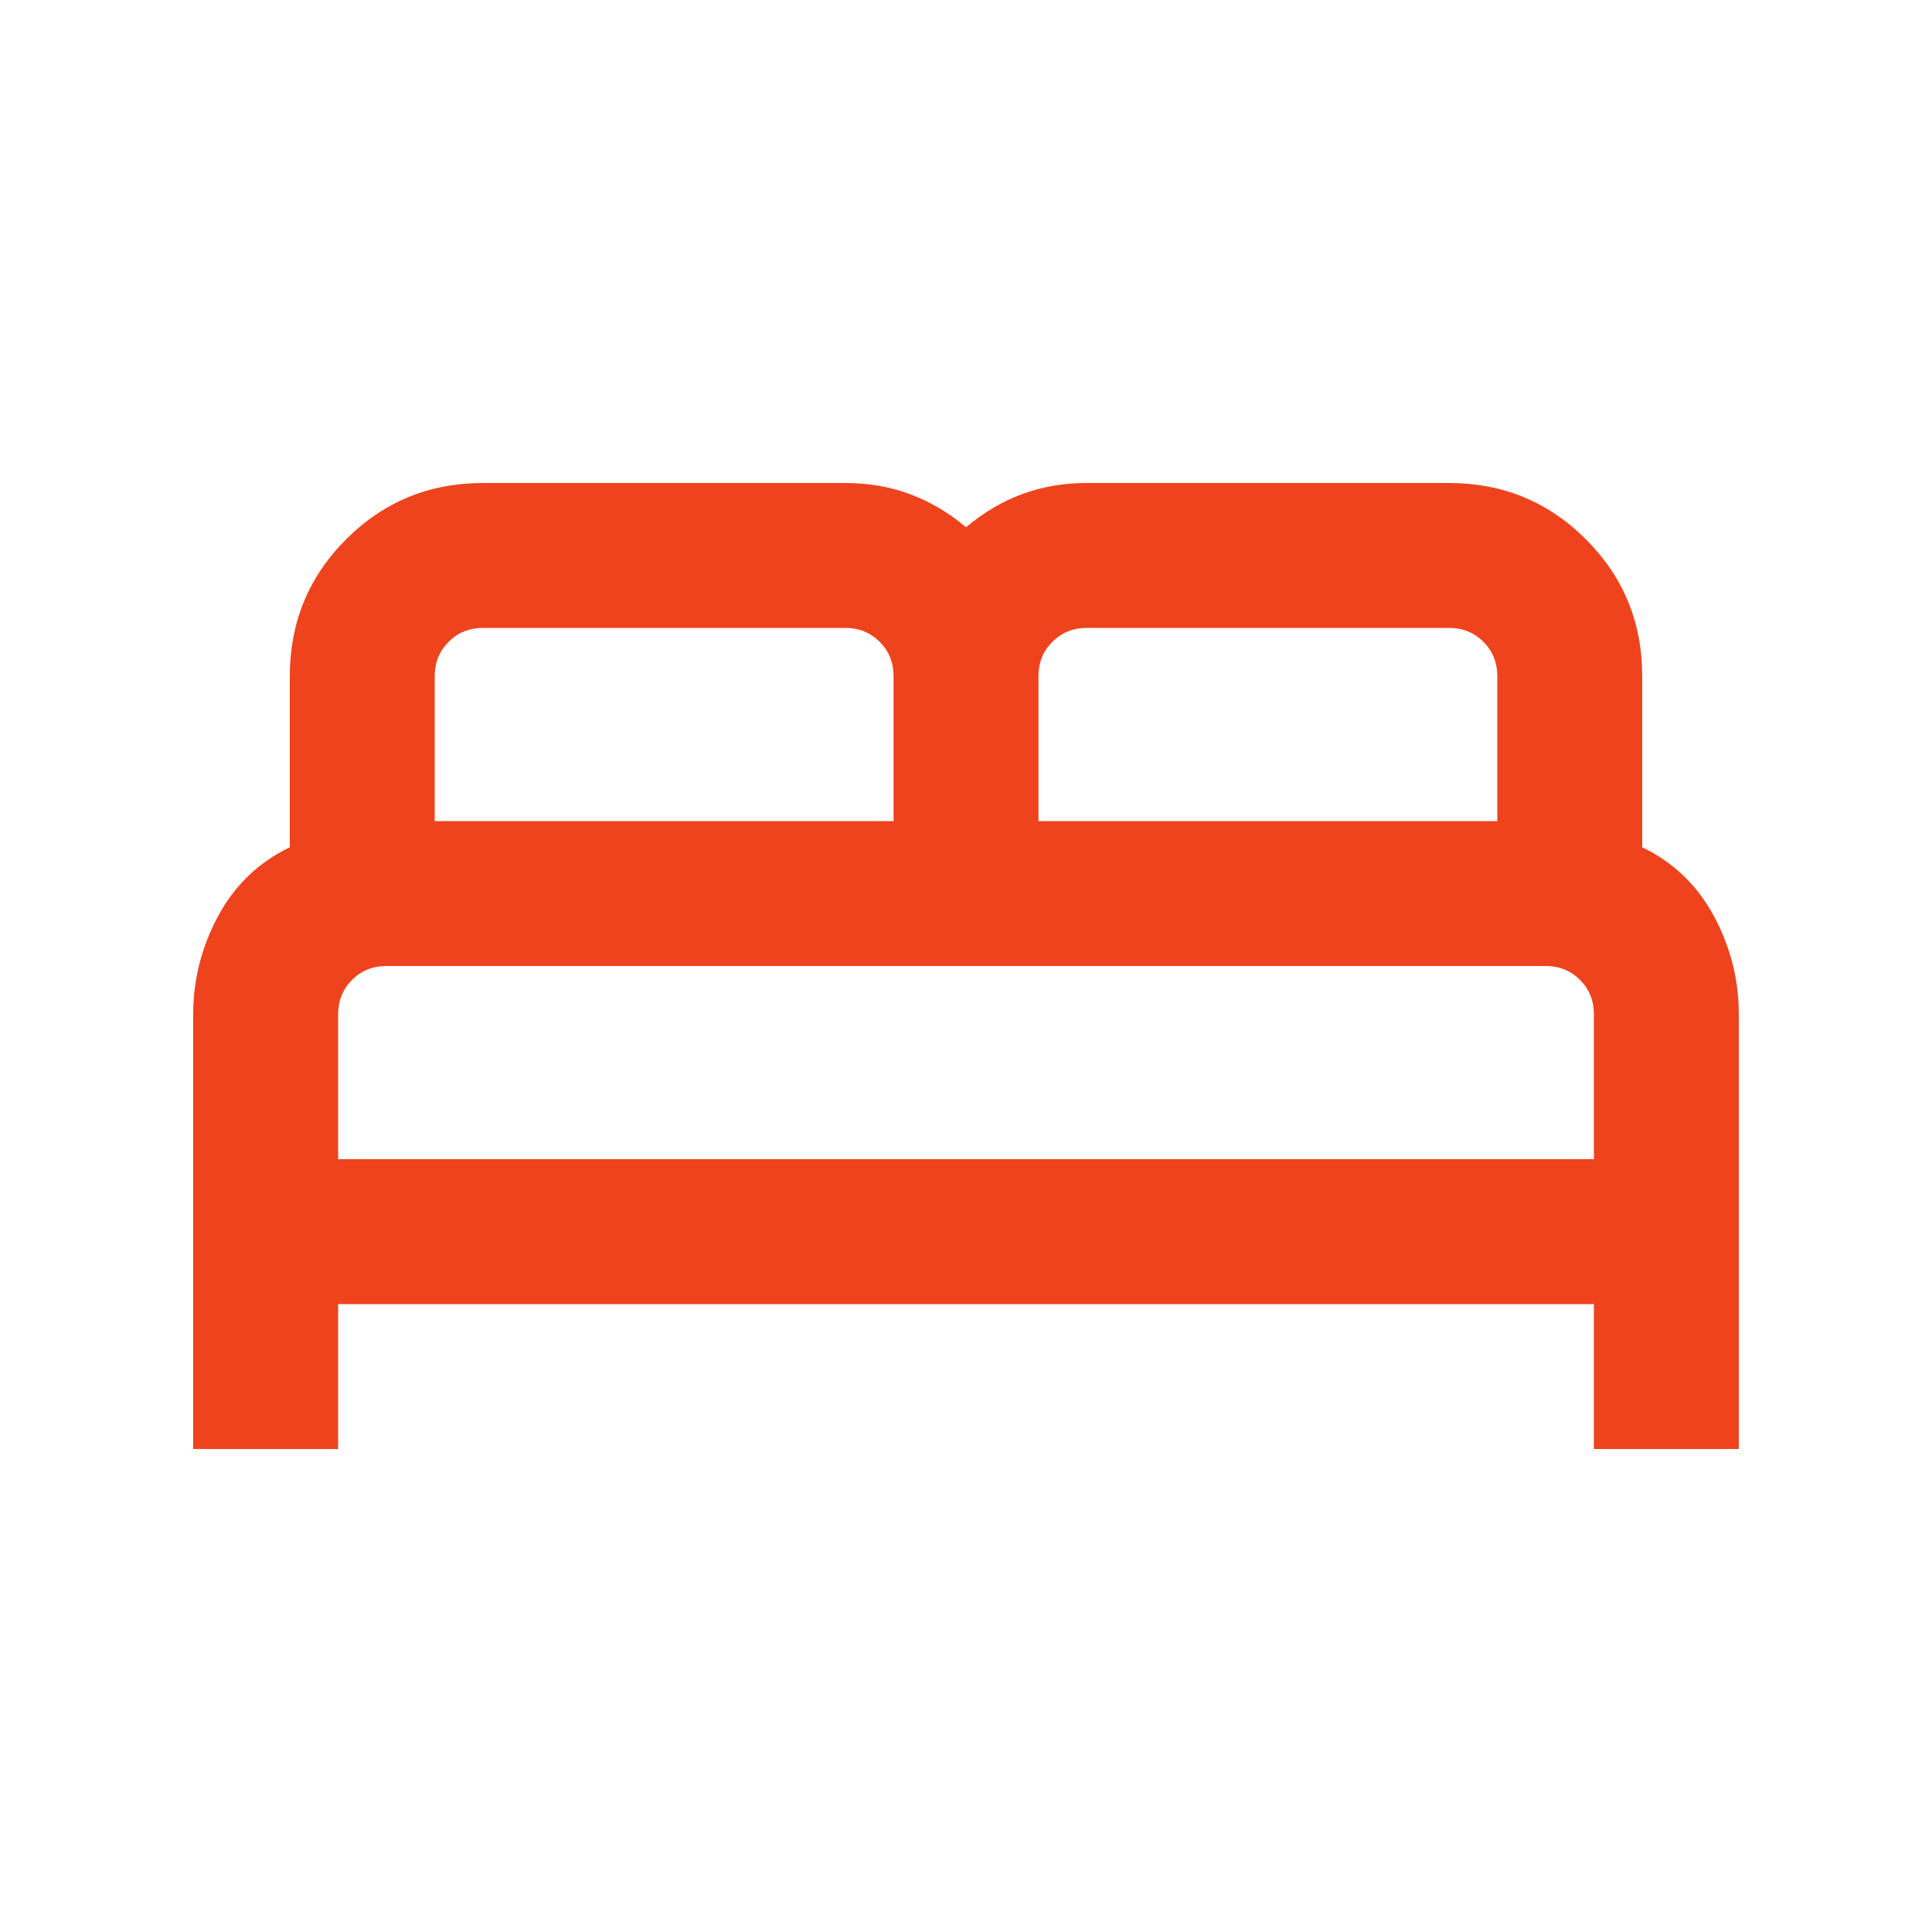 <svg width="20" height="20" viewBox="0 0 20 20" fill="none" xmlns="http://www.w3.org/2000/svg">
<path d="M2 15V10.5C2 10.139 2.087 9.799 2.26 9.479C2.434 9.16 2.681 8.924 3 8.771V7C3 6.444 3.194 5.972 3.583 5.583C3.972 5.194 4.444 5 5 5H8.75C8.988 5 9.211 5.038 9.418 5.115C9.626 5.191 9.819 5.306 10 5.458C10.181 5.306 10.374 5.191 10.582 5.115C10.789 5.038 11.012 5 11.25 5H15C15.556 5 16.028 5.194 16.417 5.583C16.806 5.972 17 6.444 17 7V8.771C17.319 8.924 17.566 9.16 17.74 9.479C17.913 9.799 18 10.139 18 10.5V15H16.5V13.5H3.5V15H2ZM10.75 8.5H15.5V7C15.5 6.858 15.452 6.74 15.356 6.644C15.26 6.548 15.142 6.5 15 6.5H11.25C11.108 6.5 10.99 6.548 10.894 6.644C10.798 6.74 10.75 6.858 10.75 7V8.5ZM4.5 8.5H9.25V7C9.25 6.858 9.202 6.74 9.106 6.644C9.01 6.548 8.892 6.5 8.75 6.5H5C4.858 6.5 4.74 6.548 4.644 6.644C4.548 6.74 4.5 6.858 4.5 7V8.5ZM3.5 12H16.5V10.5C16.5 10.358 16.452 10.24 16.356 10.144C16.26 10.048 16.142 10 16 10H4C3.858 10 3.74 10.048 3.644 10.144C3.548 10.24 3.5 10.358 3.5 10.5V12Z" fill="#EF431D"/>
</svg>

